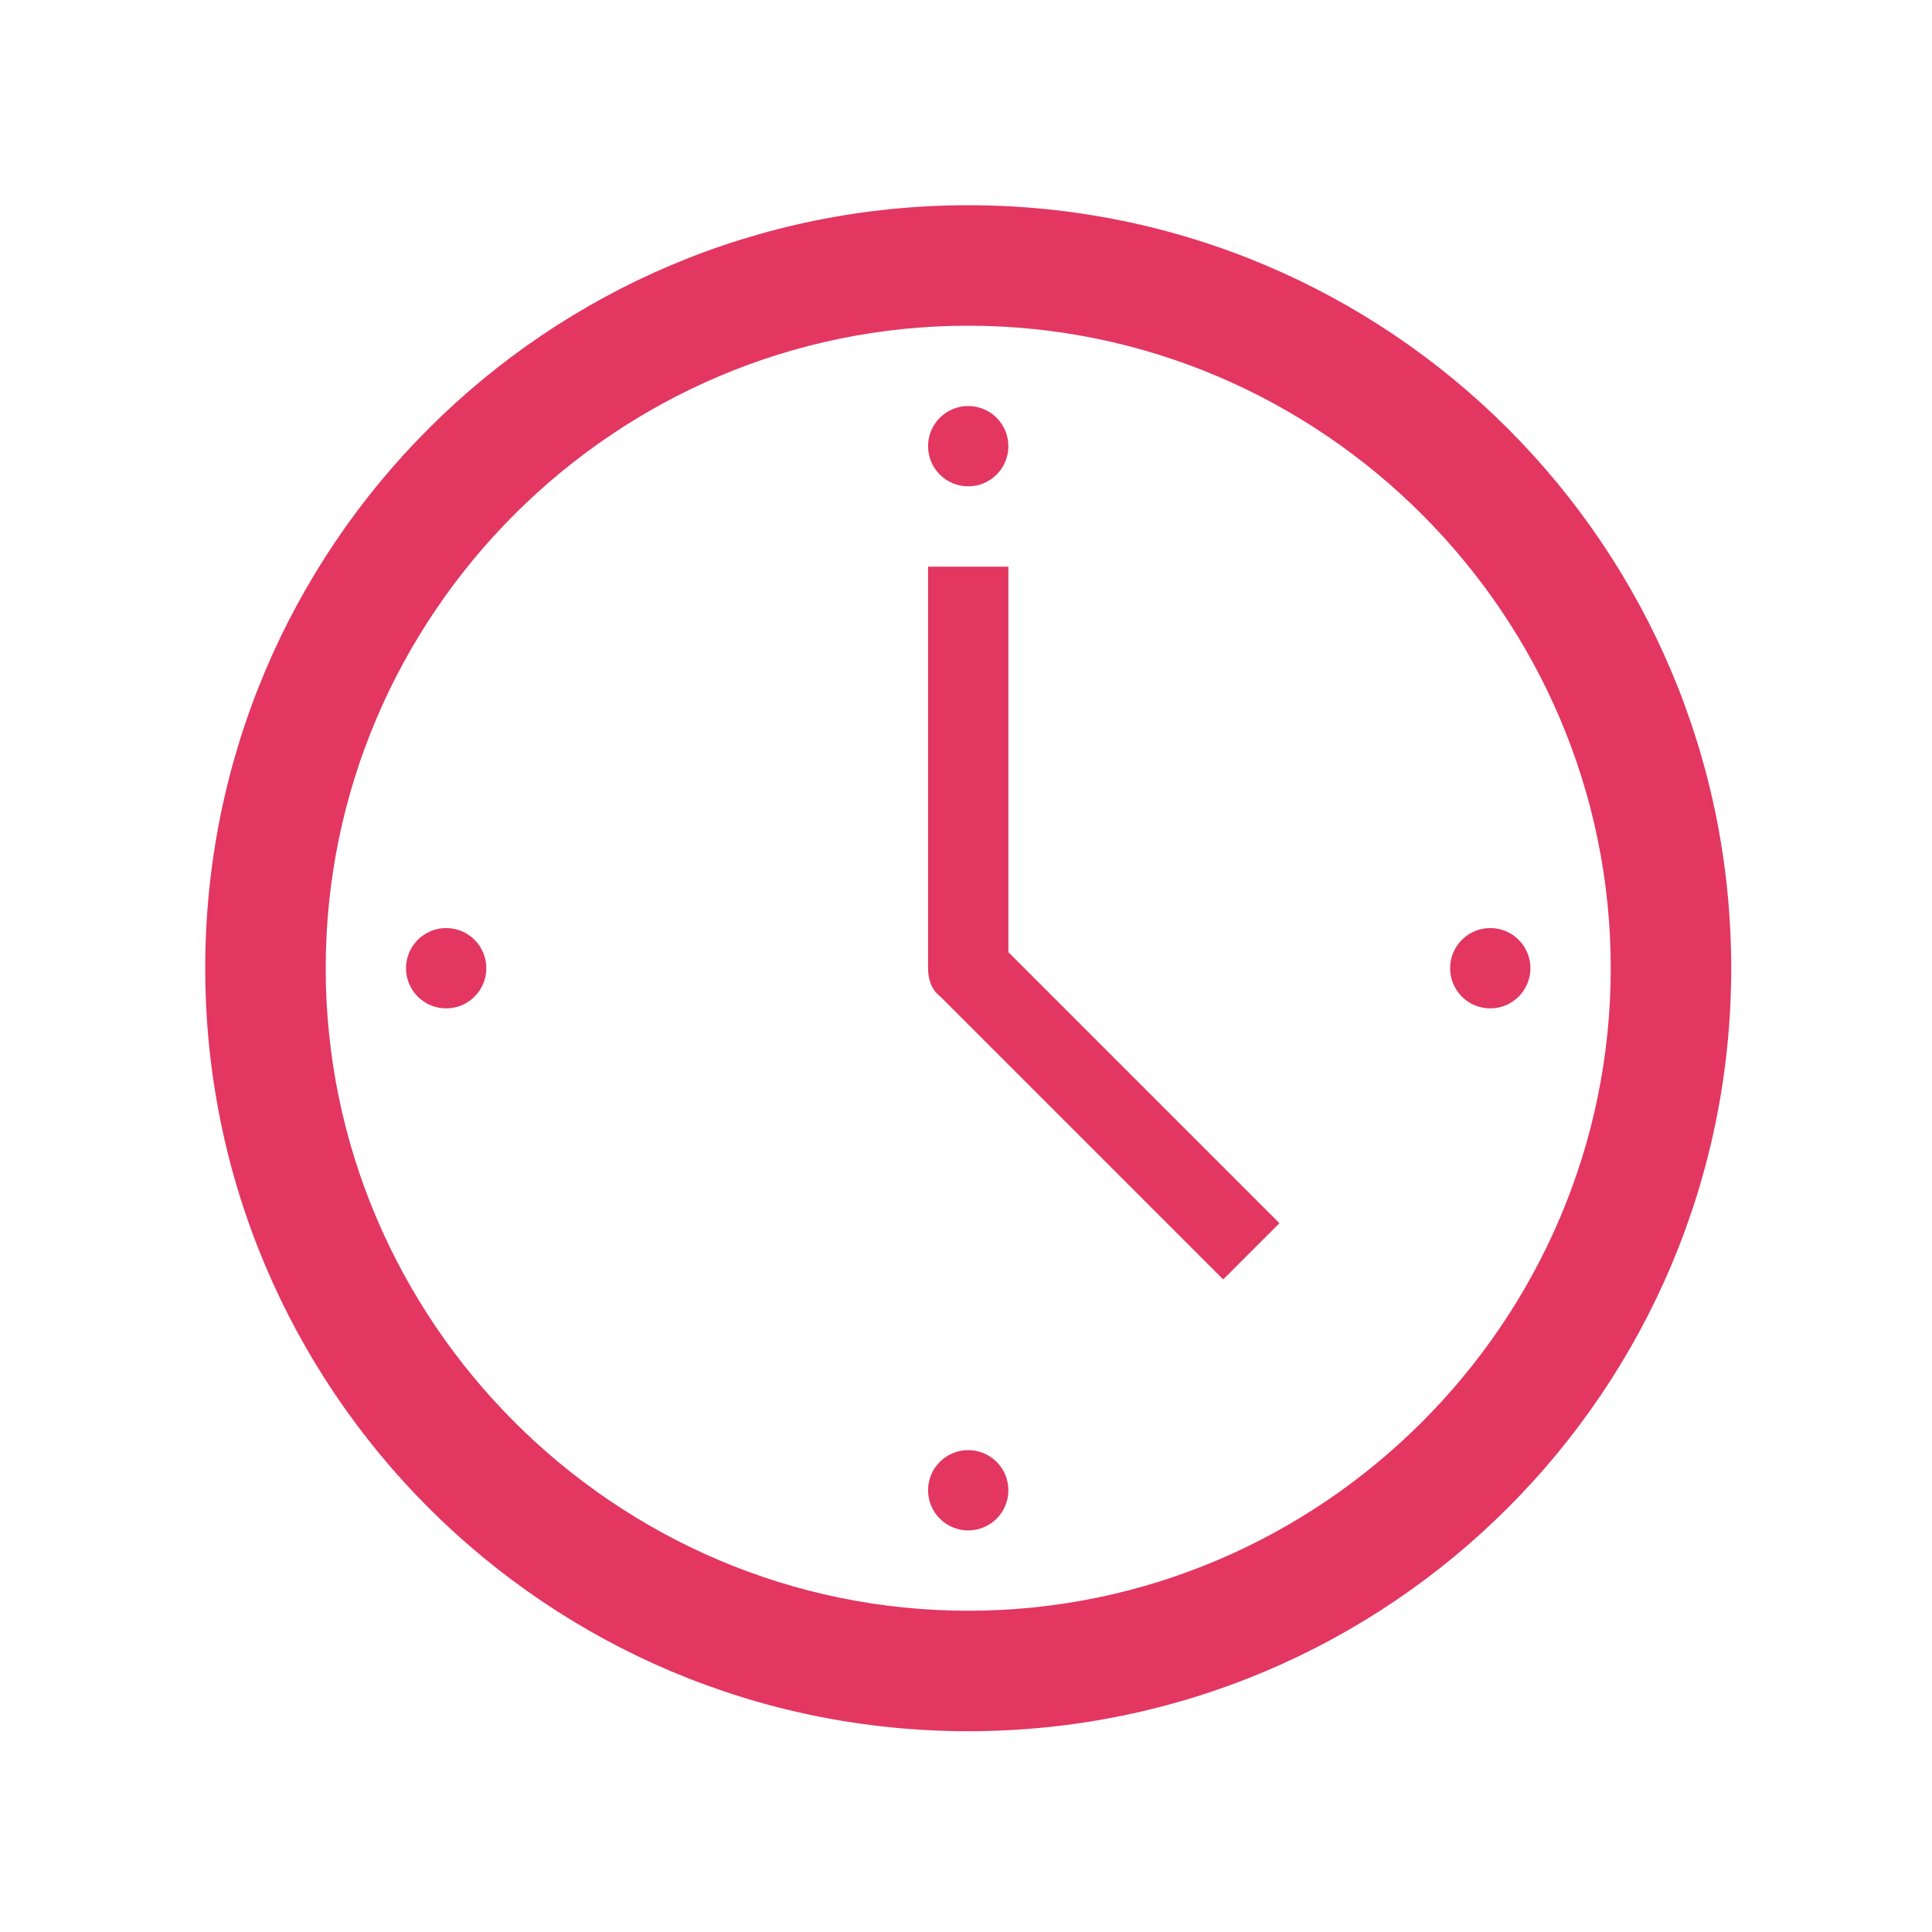 <?xml version="1.0" encoding="UTF-8"?>
<svg xmlns="http://www.w3.org/2000/svg" xmlns:xlink="http://www.w3.org/1999/xlink" width="435" height="435" xml:space="preserve" overflow="hidden">
  <defs>
    <clipPath id="clip0">
      <rect x="302" y="170" width="435" height="435"></rect>
    </clipPath>
    <clipPath id="clip1">
      <rect x="303" y="171" width="434" height="434"></rect>
    </clipPath>
    <clipPath id="clip2">
      <rect x="303" y="171" width="434" height="434"></rect>
    </clipPath>
    <clipPath id="clip3">
      <rect x="303" y="171" width="434" height="434"></rect>
    </clipPath>
  </defs>
  <g clip-path="url(#clip0)" transform="translate(-302 -170)">
    <g clip-path="url(#clip1)">
      <g clip-path="url(#clip2)">
        <g clip-path="url(#clip3)">
          <path d="M520 532.667C440.433 532.667 375.333 467.567 375.333 388 375.333 308.433 440.433 243.333 520 243.333 599.567 243.333 664.667 308.433 664.667 388 664.667 467.567 599.567 532.667 520 532.667ZM520 216.208C425.062 216.208 348.208 293.062 348.208 388 348.208 482.938 425.062 559.792 520 559.792 614.938 559.792 691.792 482.938 691.792 388 691.792 293.062 614.938 216.208 520 216.208Z" fill="#E33661" fill-rule="nonzero" fill-opacity="1"></path>
          <path d="M529.042 297.583 510.958 297.583 510.958 388C510.958 390.712 511.863 392.973 513.671 394.329L577.415 458.073 590.073 445.415 529.042 384.383 529.042 297.583Z" fill="#E33661" fill-rule="nonzero" fill-opacity="1"></path>
          <path d="M529.042 270.458C529.042 275.452 524.994 279.5 520 279.5 515.006 279.5 510.958 275.452 510.958 270.458 510.958 265.465 515.006 261.417 520 261.417 524.994 261.417 529.042 265.465 529.042 270.458Z" fill="#E33661" fill-rule="nonzero" fill-opacity="1"></path>
          <path d="M529.042 505.542C529.042 510.535 524.994 514.583 520 514.583 515.006 514.583 510.958 510.535 510.958 505.542 510.958 500.548 515.006 496.5 520 496.5 524.994 496.5 529.042 500.548 529.042 505.542Z" fill="#E33661" fill-rule="nonzero" fill-opacity="1"></path>
          <path d="M411.5 388C411.5 392.994 407.452 397.042 402.458 397.042 397.465 397.042 393.417 392.994 393.417 388 393.417 383.006 397.465 378.958 402.458 378.958 407.452 378.958 411.5 383.006 411.5 388Z" fill="#E33661" fill-rule="nonzero" fill-opacity="1"></path>
          <path d="M646.583 388C646.583 392.994 642.535 397.042 637.542 397.042 632.548 397.042 628.5 392.994 628.5 388 628.5 383.006 632.548 378.958 637.542 378.958 642.535 378.958 646.583 383.006 646.583 388Z" fill="#E33661" fill-rule="nonzero" fill-opacity="1"></path>
        </g>
      </g>
    </g>
  </g>
</svg>
